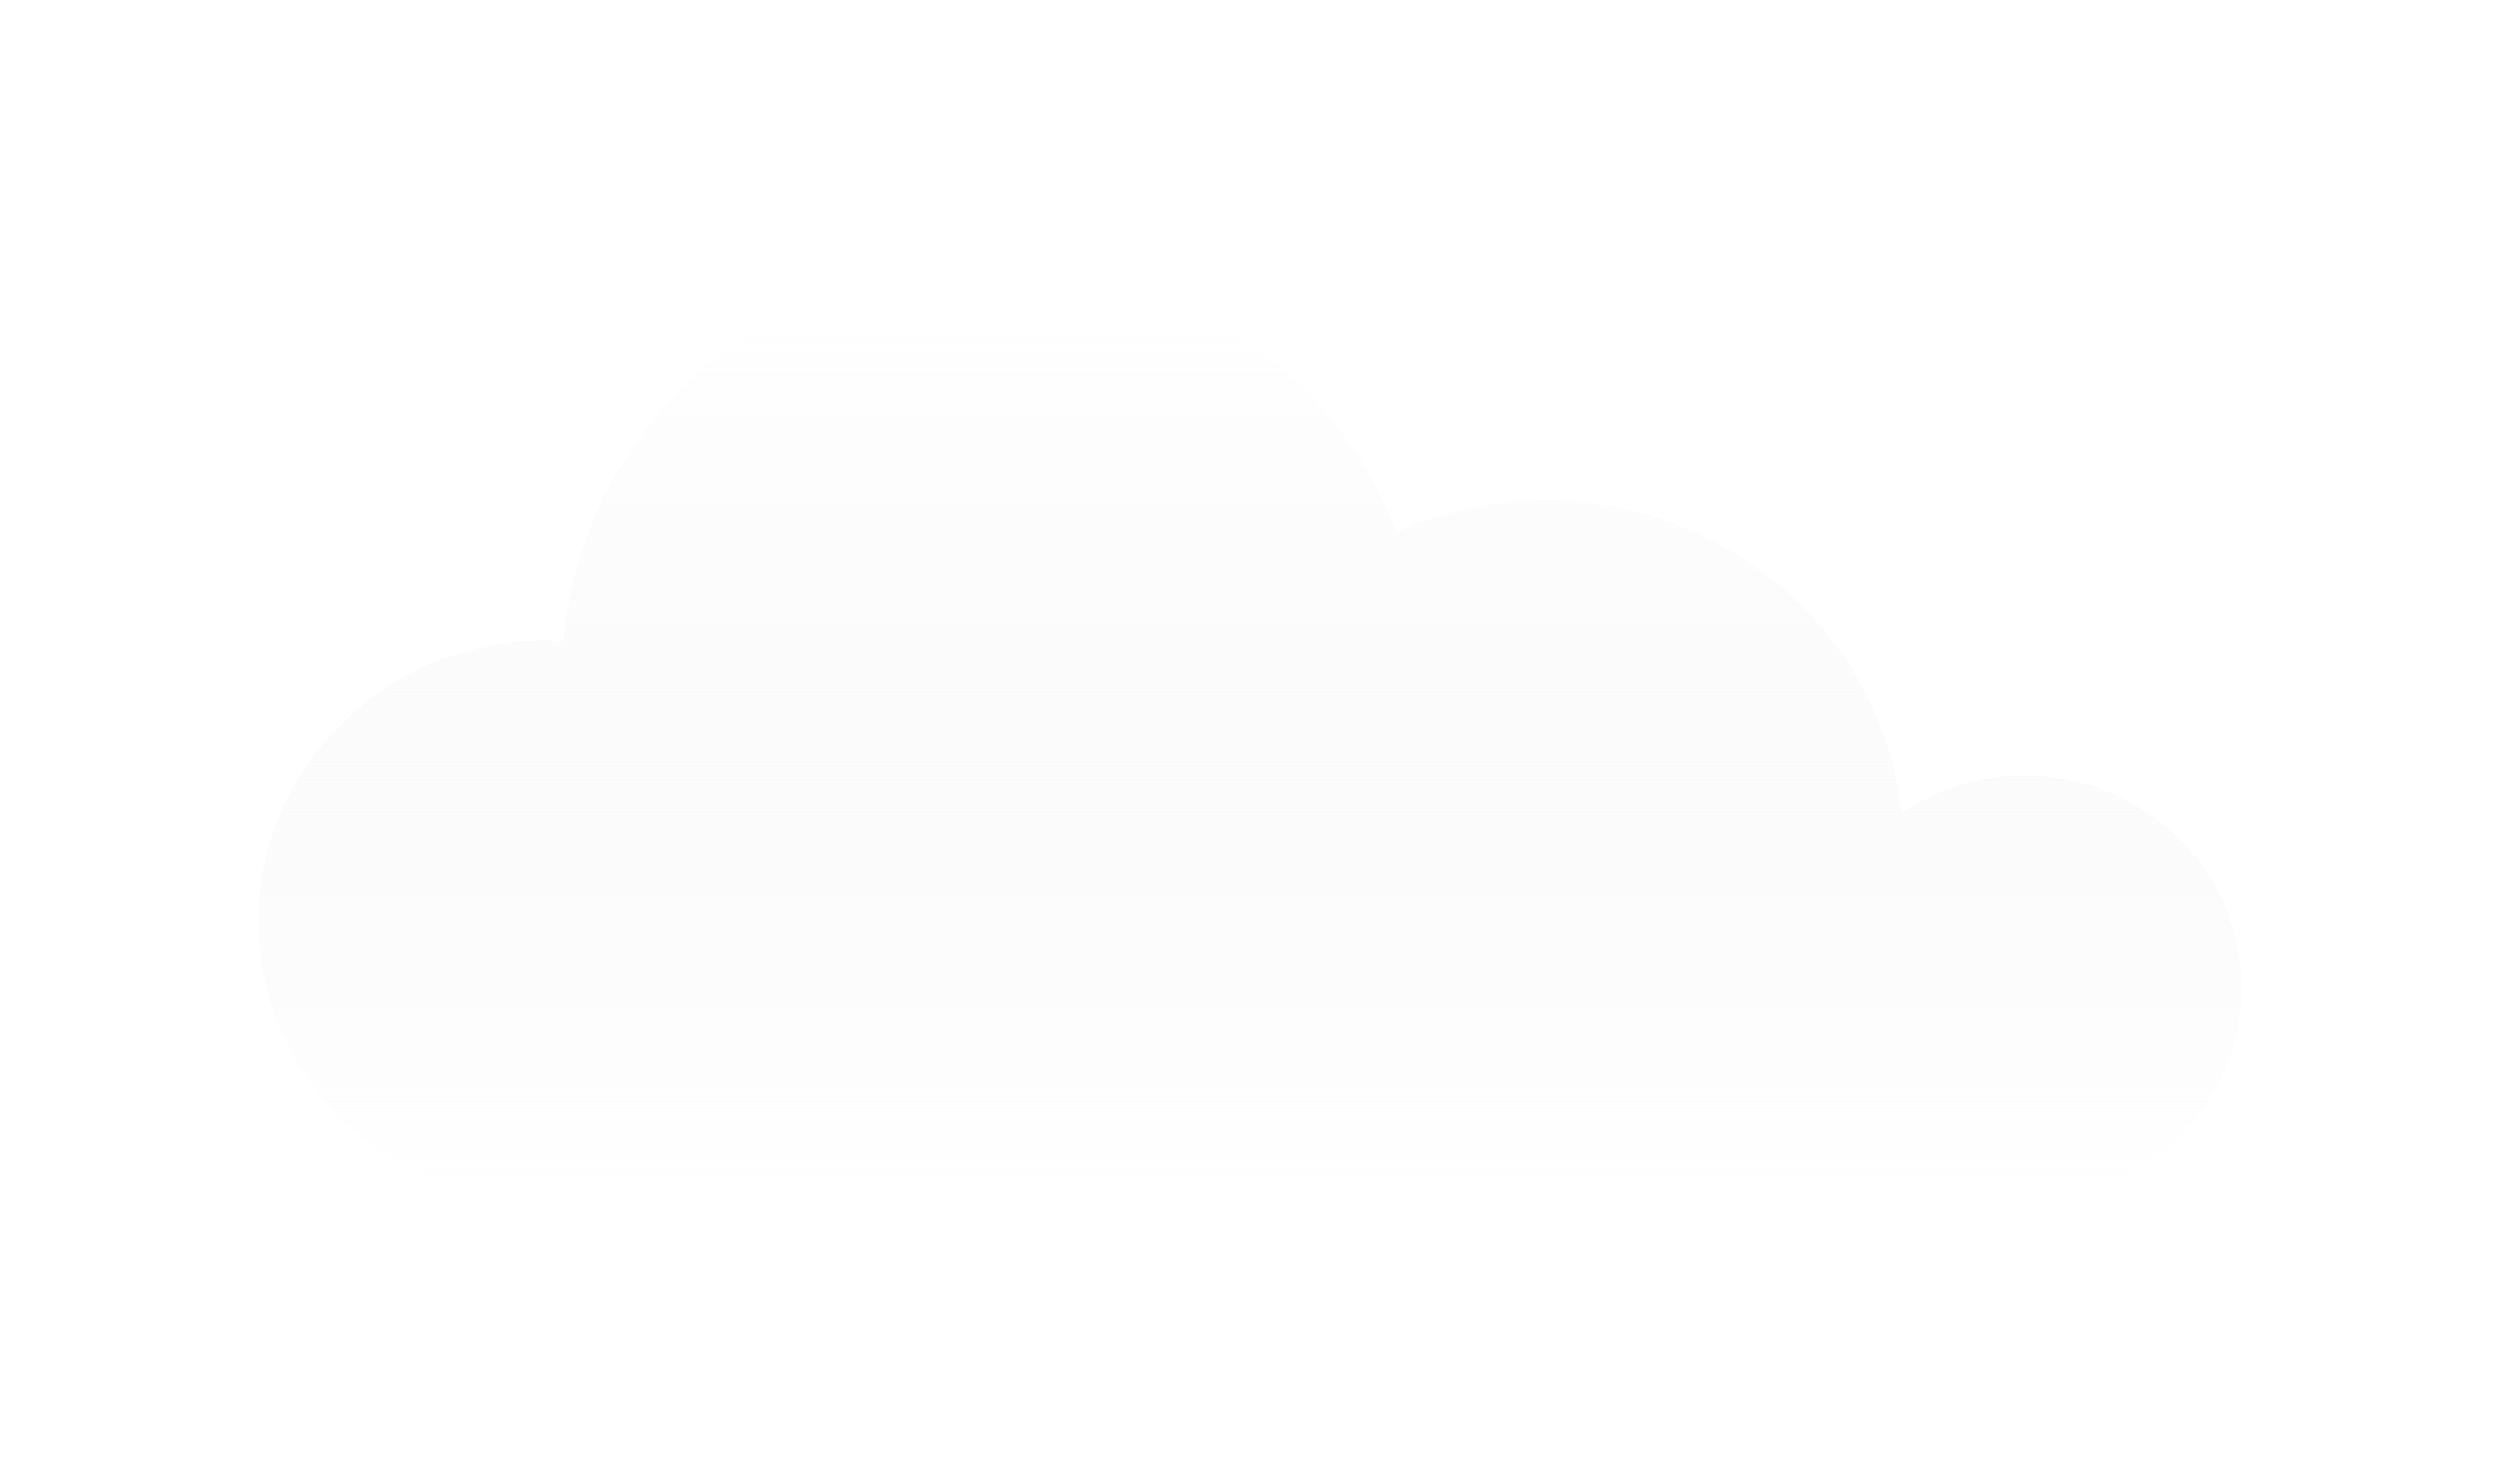 <?xml version="1.0" encoding="UTF-8"?> <svg xmlns="http://www.w3.org/2000/svg" width="474" height="277" viewBox="0 0 474 277" fill="none"><g filter="url(#filter0_df_2195_113)"><path d="M188.203 49C223.27 49 253.178 70.573 264.787 100.874C273.396 97.012 282.974 94.858 293.067 94.858C328.104 94.858 356.936 120.806 360.532 154.105C367.16 149.644 375.192 147.03 383.85 147.03C406.577 147.03 425.002 165.031 425.002 187.235C425.002 209.44 406.578 227.44 383.851 227.44H116.92V226.268C112.626 227.33 108.13 227.896 103.498 227.896C73.4 227.895 49 204.057 49 174.651C49 145.245 73.4 121.407 103.498 121.407C104.606 121.407 105.707 121.44 106.799 121.504C110.603 80.846 145.596 49 188.203 49Z" fill="url(#paint0_linear_2195_113)" shape-rendering="crispEdges"></path></g><defs><filter id="filter0_df_2195_113" x="0.636" y="0.636" width="472.73" height="275.623" filterUnits="userSpaceOnUse" color-interpolation-filters="sRGB"><feFlood flood-opacity="0" result="BackgroundImageFix"></feFlood><feColorMatrix in="SourceAlpha" type="matrix" values="0 0 0 0 0 0 0 0 0 0 0 0 0 0 0 0 0 0 127 0" result="hardAlpha"></feColorMatrix><feMorphology radius="10.992" operator="dilate" in="SourceAlpha" result="effect1_dropShadow_2195_113"></feMorphology><feOffset></feOffset><feGaussianBlur stdDeviation="18.686"></feGaussianBlur><feComposite in2="hardAlpha" operator="out"></feComposite><feColorMatrix type="matrix" values="0 0 0 0 1 0 0 0 0 1 0 0 0 0 1 0 0 0 0.4 0"></feColorMatrix><feBlend mode="normal" in2="BackgroundImageFix" result="effect1_dropShadow_2195_113"></feBlend><feBlend mode="normal" in="SourceGraphic" in2="effect1_dropShadow_2195_113" result="shape"></feBlend><feGaussianBlur stdDeviation="4.397" result="effect2_foregroundBlur_2195_113"></feGaussianBlur></filter><linearGradient id="paint0_linear_2195_113" x1="237" y1="57.5" x2="237.001" y2="227.896" gradientUnits="userSpaceOnUse"><stop stop-color="white"></stop><stop offset="1" stop-color="#F1F1F1" stop-opacity="0"></stop></linearGradient></defs></svg> 